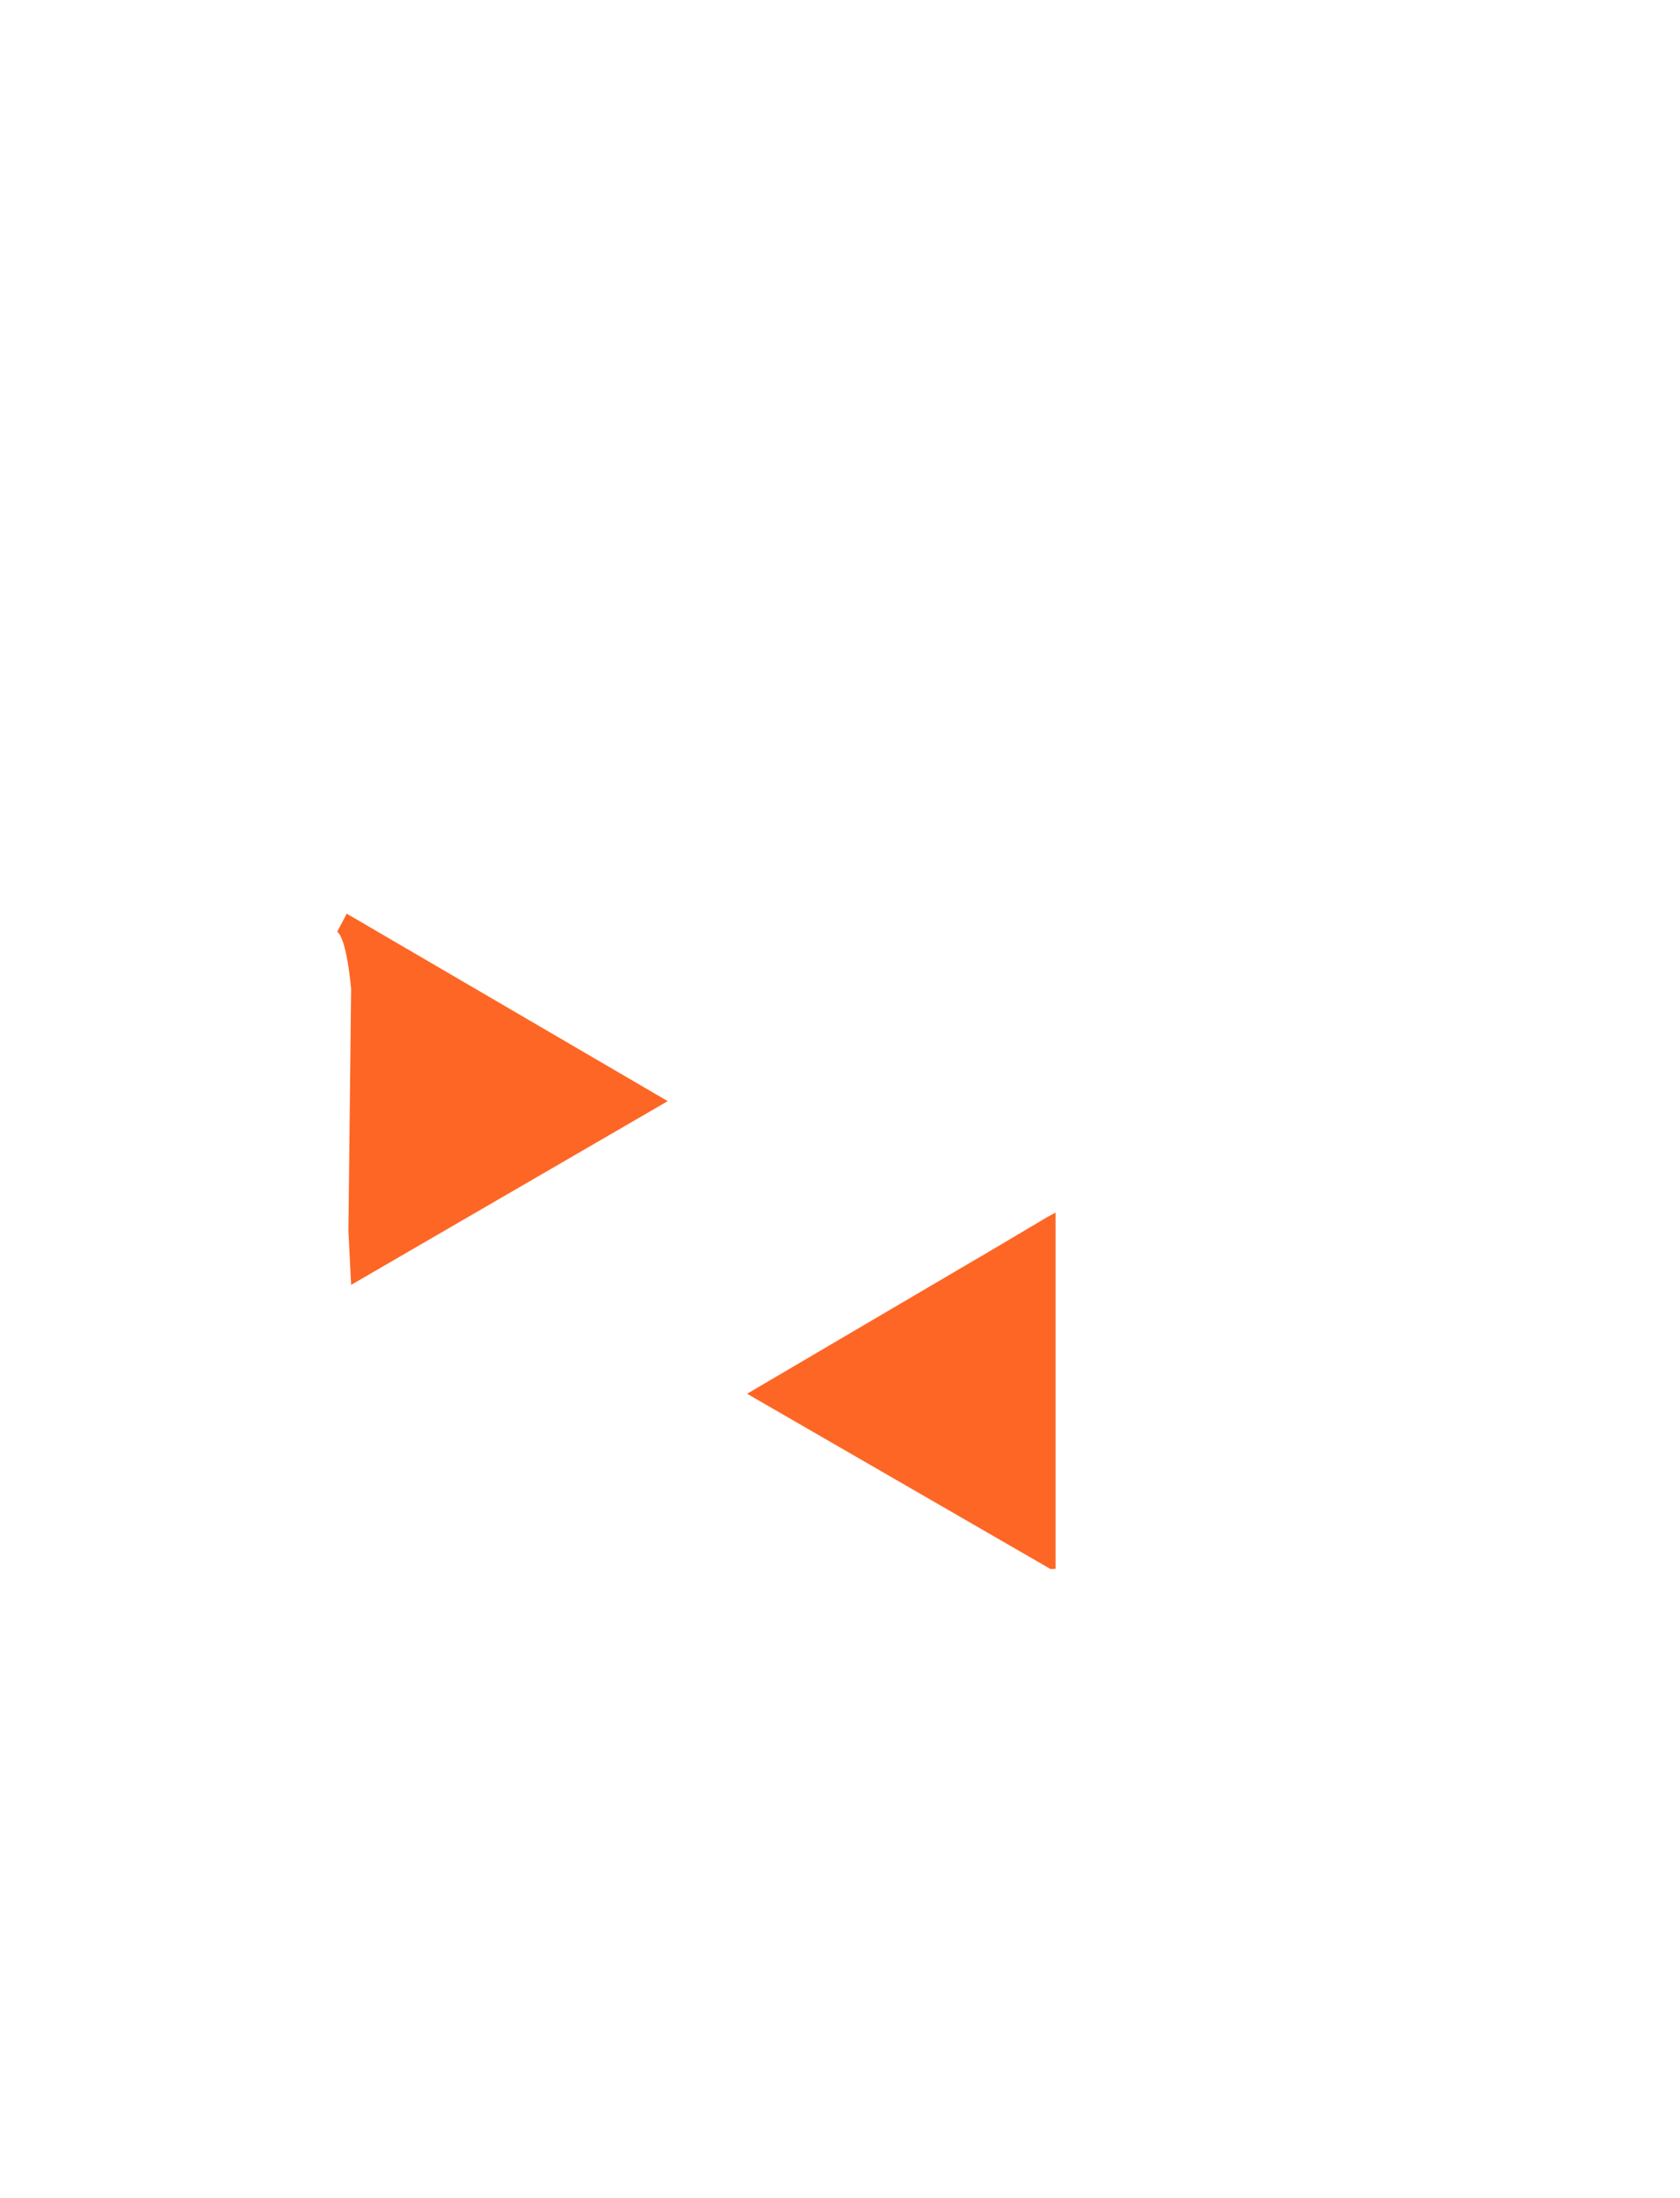 <?xml version="1.0" encoding="utf-8"?>
<!-- Generator: Adobe Illustrator 25.3.1, SVG Export Plug-In . SVG Version: 6.00 Build 0)  -->
<svg version="1.1" id="圖層_1" xmlns="http://www.w3.org/2000/svg" xmlns:xlink="http://www.w3.org/1999/xlink" x="0px" y="0px"
	 viewBox="0 0 1300 1700" style="enable-background:new 0 0 1300 1700;" xml:space="preserve">
<style type="text/css">
	.st0{fill:#FE6625;}
</style>
<g id="圖層_2_1_">
	<g>
		<g>
			<path class="st0" d="M810.3,941.3l-5.2,3.1L799,948l-5.2,3.1l-6.1,3.6l-5.2,3.1l-6.1,3.6l-5.2,3.1l-6.1,3.6l-5.2,3.1l-4.2,2.4
				l-177.6,104.3L813,1213.5c1.4-0.1,2.7-0.1,3.8-0.2v-204.5v-71L810.3,941.3z"/>
			<path class="st0" d="M260.9,720.6c7.6,5.3,10.8,44.2,10.8,44.2L269.6,952l2.1,41.7l245-142.1l-248.4-145
				C264.1,714.7,260.9,720.6,260.9,720.6z"/>
		</g>
	</g>
</g>
</svg>
